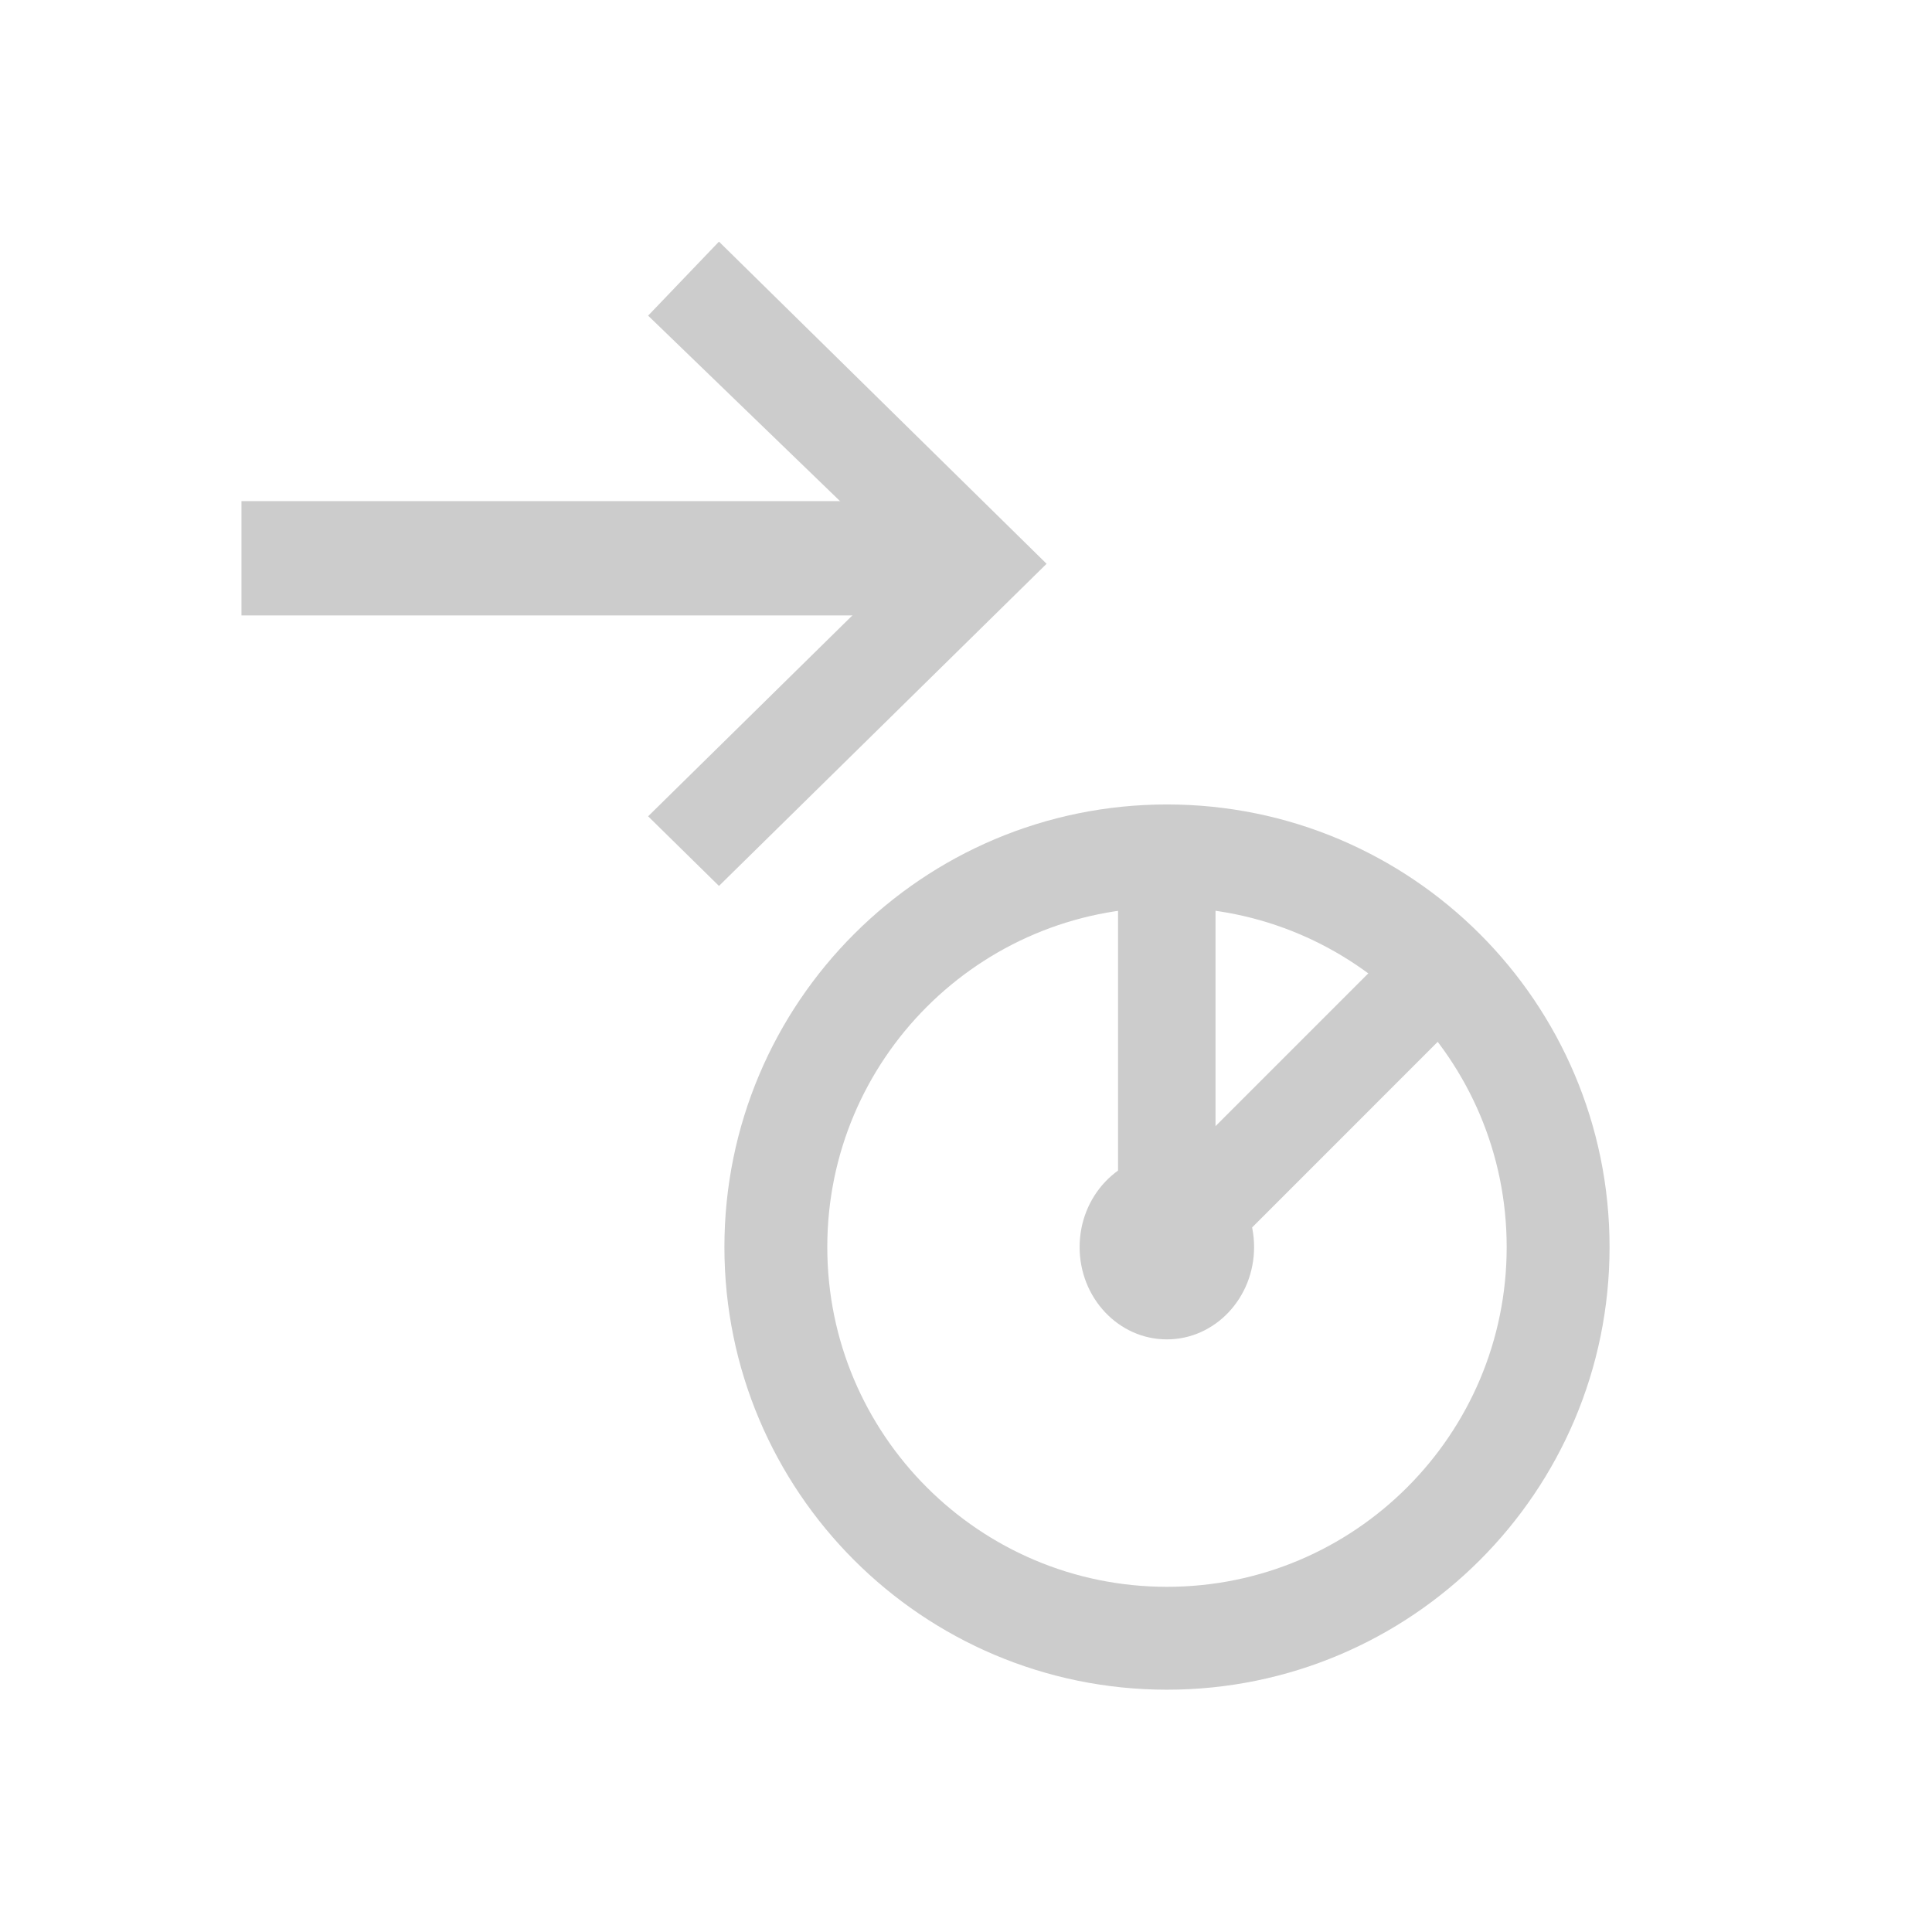 <?xml version="1.0" encoding="UTF-8" standalone="no"?>
<!-- Created with Inkscape (http://www.inkscape.org/) -->

<svg
   xmlns:dc="http://purl.org/dc/elements/1.1/"
   xmlns:cc="http://creativecommons.org/ns#"
   xmlns:rdf="http://www.w3.org/1999/02/22-rdf-syntax-ns#"
   xmlns:svg="http://www.w3.org/2000/svg"
   xmlns="http://www.w3.org/2000/svg"
   xmlns:sodipodi="http://sodipodi.sourceforge.net/DTD/sodipodi-0.dtd"
   xmlns:inkscape="http://www.inkscape.org/namespaces/inkscape"
   id="svg2"
   version="1.1"
   inkscape:version="0.47pre4 r22446"
   width="24"
   height="24"
   sodipodi:docname="goto.svg">
  <defs
     id="defs6">
    <inkscape:perspective
       sodipodi:type="inkscape:persp3d"
       inkscape:vp_x="0 : 0.5 : 1"
       inkscape:vp_y="0 : 1000 : 0"
       inkscape:vp_z="1 : 0.5 : 1"
       inkscape:persp3d-origin="0.5 : 0.33333333 : 1"
       id="perspective10" />
    <inkscape:perspective
       id="perspective10-5"
       inkscape:persp3d-origin="0.5 : 0.33333333 : 1"
       inkscape:vp_z="1 : 0.5 : 1"
       inkscape:vp_y="0 : 1000 : 0"
       inkscape:vp_x="0 : 0.5 : 1"
       sodipodi:type="inkscape:persp3d" />
    <marker
       style="overflow:visible"
       id="EmptyTriangleInM"
       refX="0.0"
       refY="0.0"
       orient="auto"
       inkscape:stockid="EmptyTriangleInM">
      <path
         transform="scale(-0.4) translate(-4.5,0)"
         style="fill-rule:evenodd;fill:#FFFFFF;stroke:#000000;stroke-width:1.0pt;marker-start:none"
         d="M 5.77,0.0 L -2.88,5.0 L -2.88,-5.0 L 5.77,0.0 z "
         id="path3752" />
    </marker>
    <marker
       style="overflow:visible"
       id="Arrow2Mstart"
       refX="0.0"
       refY="0.0"
       orient="auto"
       inkscape:stockid="Arrow2Mstart">
      <path
         transform="scale(0.6) translate(0,0)"
         d="M 8.719,4.034 L -2.207,0.016 L 8.719,-4.002 C 6.973,-1.63 6.983,1.616 8.719,4.034 z "
         style="font-size:12.0;fill-rule:evenodd;stroke-width:0.625;stroke-linejoin:round"
         id="path3621" />
    </marker>
    <marker
       style="overflow:visible"
       id="Tail"
       refX="0.0"
       refY="0.0"
       orient="auto"
       inkscape:stockid="Tail">
      <g
         transform="scale(-1.2)"
         id="g3633">
        <path
           style="fill:none;fill-rule:evenodd;stroke:#000000;stroke-width:0.8;marker-start:none;marker-end:none;stroke-linecap:round"
           d="M -3.805,-3.959 L 0.544,0"
           id="path3635" />
        <path
           style="fill:none;fill-rule:evenodd;stroke:#000000;stroke-width:0.8;marker-start:none;marker-end:none;stroke-linecap:round"
           d="M -1.287,-3.959 L 3.062,0"
           id="path3637" />
        <path
           style="fill:none;fill-rule:evenodd;stroke:#000000;stroke-width:0.8;marker-start:none;marker-end:none;stroke-linecap:round"
           d="M 1.305,-3.959 L 5.654,0"
           id="path3639" />
        <path
           style="fill:none;fill-rule:evenodd;stroke:#000000;stroke-width:0.8;marker-start:none;marker-end:none;stroke-linecap:round"
           d="M -3.805,4.178 L 0.544,0.22"
           id="path3641" />
        <path
           style="fill:none;fill-rule:evenodd;stroke:#000000;stroke-width:0.8;marker-start:none;marker-end:none;stroke-linecap:round"
           d="M -1.287,4.178 L 3.062,0.22"
           id="path3643" />
        <path
           style="fill:none;fill-rule:evenodd;stroke:#000000;stroke-width:0.8;marker-start:none;marker-end:none;stroke-linecap:round"
           d="M 1.305,4.178 L 5.654,0.22"
           id="path3645" />
      </g>
    </marker>
    <marker
       style="overflow:visible"
       id="Arrow2Lstart"
       refX="0.0"
       refY="0.0"
       orient="auto"
       inkscape:stockid="Arrow2Lstart">
      <path
         transform="scale(1.1) translate(1,0)"
         d="M 8.719,4.034 L -2.207,0.016 L 8.719,-4.002 C 6.973,-1.63 6.983,1.616 8.719,4.034 z "
         style="font-size:12.0;fill-rule:evenodd;stroke-width:0.625;stroke-linejoin:round"
         id="path3615" />
    </marker>
  </defs>
  <sodipodi:namedview
     pagecolor="#ffffff"
     bordercolor="#666666"
     borderopacity="1"
     objecttolerance="10"
     gridtolerance="10"
     guidetolerance="10"
     inkscape:pageopacity="0"
     inkscape:pageshadow="2"
     inkscape:window-width="1280"
     inkscape:window-height="773"
     id="namedview4"
     showgrid="false"
     inkscape:zoom="14.790338"
     inkscape:cx="6.0676885"
     inkscape:cy="9.1190813"
     inkscape:window-x="0"
     inkscape:window-y="1"
     inkscape:window-maximized="1"
     inkscape:current-layer="svg2" />
  <g
     id="g3883"
     transform="matrix(0.979,0,0,1.007,-0.052,0.312)">
    <rect
       style="fill:#cccccc;fill-opacity:1;stroke:none"
       id="rect5024"
       width="8.632"
       height="1.41"
       x="3.117"
       y="5.872" />
    <path
       style="fill:#cccccc;fill-opacity:1;stroke:none"
       d="M 9.176,2.671 13.333,6.645 9.176,10.619 8.277,9.76 11.535,6.645 8.277,3.584 9.176,2.671 z"
       id="path5052"
       sodipodi:nodetypes="ccccccc" />
  </g>
  <g
     id="g2834"
     transform="matrix(0.865,0,0,0.895,1.809,2.212)">
    <rect
       y="13.965"
       x="-15.591"
       height="1.4"
       width="6.582"
       id="rect5063"
       style="fill:#cccccc;fill-opacity:1;stroke:none"
       transform="matrix(0,-1,1,0,0,0)" />
    <g
       transform="matrix(0.778,0,0,0.752,8.496,1.531)"
       style="fill:none;stroke:#cccccc;stroke-opacity:1"
       id="g3874">
      <path
         sodipodi:type="arc"
         style="fill:none;stroke:#cccccc;stroke-width:1.899;stroke-linejoin:round;stroke-miterlimit:4;stroke-opacity:1;stroke-dasharray:none"
         id="path3872"
         sodipodi:cx="7.9322033"
         sodipodi:cy="17.694916"
         sodipodi:rx="7.2203388"
         sodipodi:ry="7.2203388"
         d="m 15.153,17.695 c 0,3.988 -3.233,7.22 -7.22,7.22 -3.988,0 -7.22,-3.233 -7.22,-7.22 0,-3.988 3.233,-7.22 7.22,-7.22 3.988,0 7.22,3.233 7.22,7.22 z" />
    </g>
    <rect
       transform="matrix(0.719,-0.695,0.719,0.695,0,0)"
       style="fill:#cccccc;fill-opacity:1;stroke:none"
       id="rect3877"
       width="6.695"
       height="1.377"
       x="-1.199"
       y="20.152" />
    <path
       transform="matrix(1.059,0,0,1.024,27.16,2.135)"
       d="m -10.615,12.405 c 0,0.691 -0.53,1.251 -1.183,1.251 -0.653,0 -1.183,-0.56 -1.183,-1.251 0,-0.691 0.53,-1.251 1.183,-1.251 0.653,0 1.183,0.56 1.183,1.251 z"
       sodipodi:ry="1.2508166"
       sodipodi:rx="1.1832049"
       sodipodi:cy="12.404593"
       sodipodi:cx="-11.798243"
       id="path3881"
       style="fill:#cccccc;fill-opacity:1;stroke:none"
       sodipodi:type="arc" />
  </g>
</svg>
